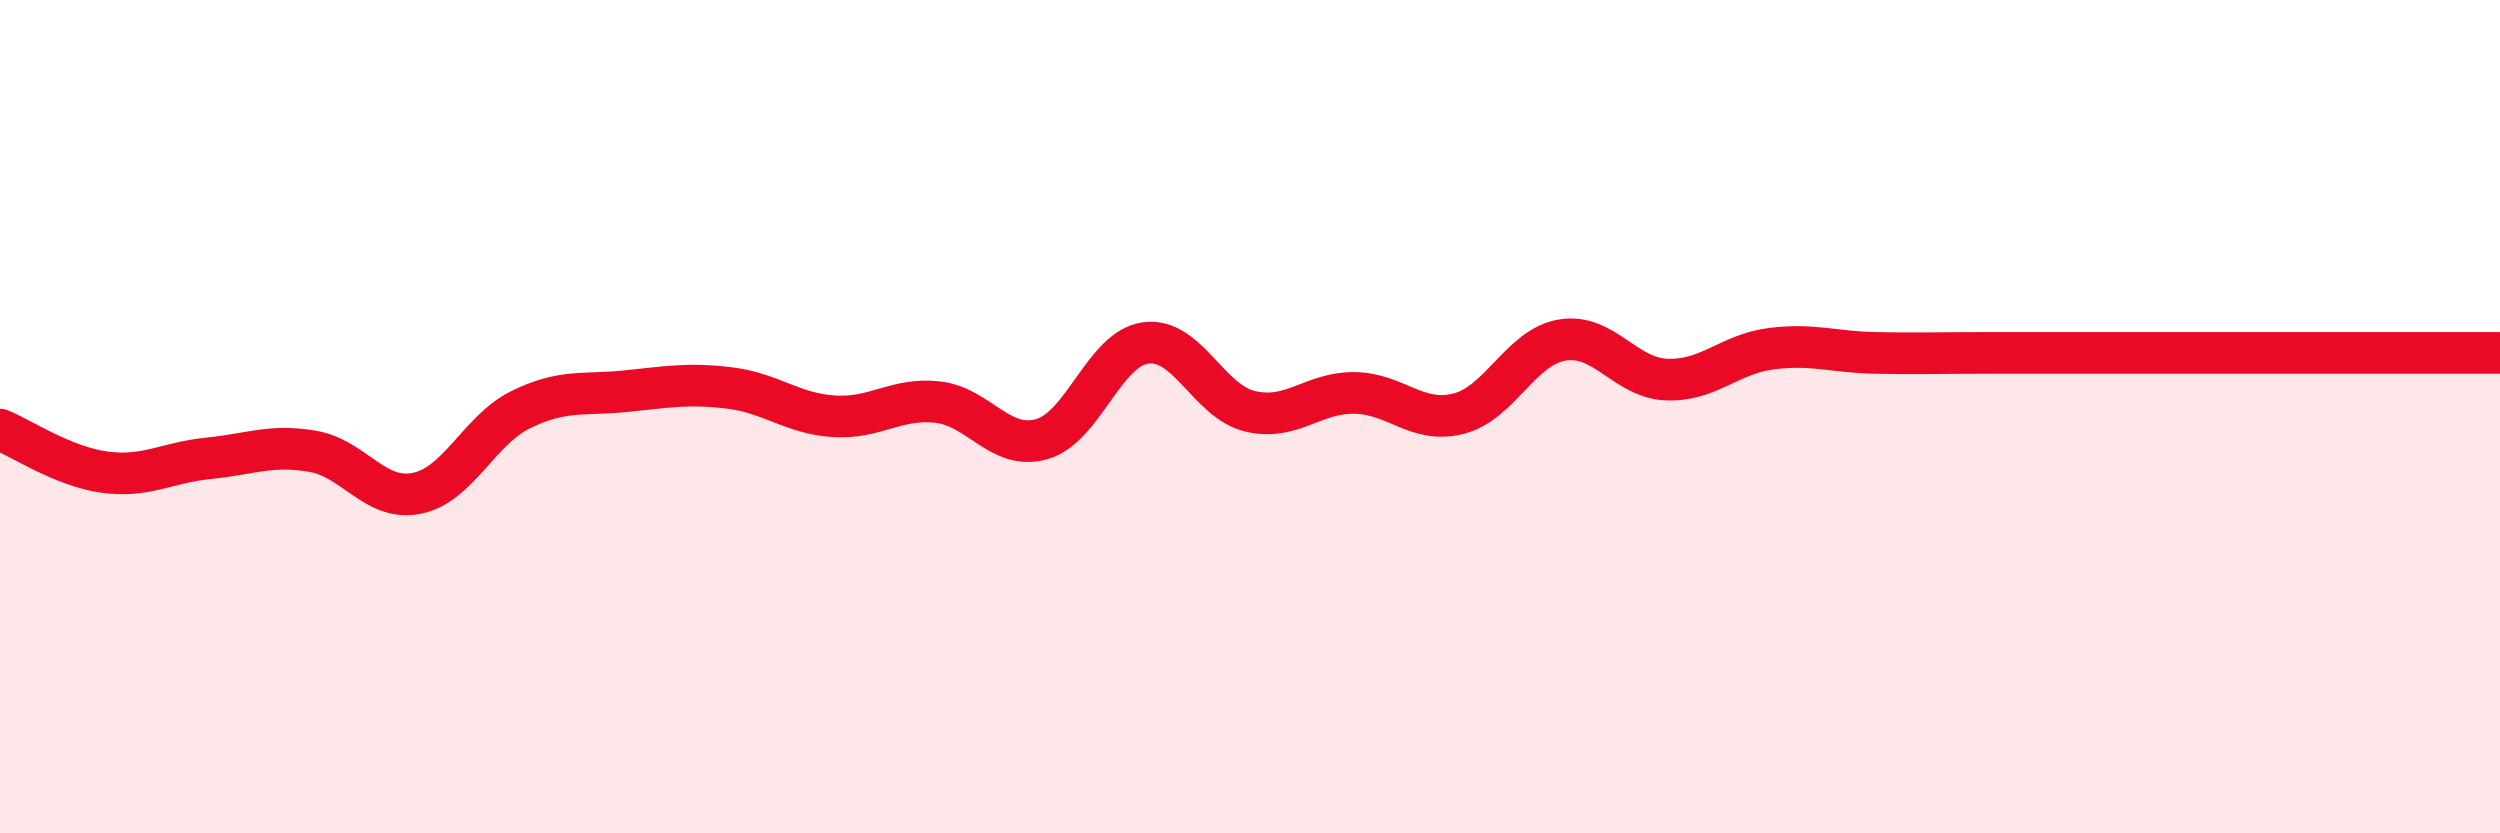 
    <svg width="60" height="20" viewBox="0 0 60 20" xmlns="http://www.w3.org/2000/svg">
      <path
        d="M 0,10.31 C 0.5,10.51 1.5,11.19 2.5,11.33 C 3.5,11.47 4,11.1 5,11 C 6,10.9 6.5,10.66 7.5,10.83 C 8.5,11 9,12.04 10,11.84 C 11,11.64 11.5,10.32 12.5,9.83 C 13.5,9.34 14,9.49 15,9.39 C 16,9.29 16.5,9.19 17.5,9.31 C 18.5,9.43 19,9.92 20,9.99 C 21,10.06 21.5,9.54 22.5,9.65 C 23.5,9.76 24,10.82 25,10.54 C 26,10.26 26.5,8.36 27.5,8.23 C 28.5,8.1 29,9.63 30,9.87 C 31,10.11 31.5,9.42 32.5,9.43 C 33.5,9.44 34,10.18 35,9.93 C 36,9.68 36.5,8.32 37.5,8.16 C 38.5,8 39,9.07 40,9.11 C 41,9.15 41.5,8.5 42.5,8.37 C 43.5,8.24 44,8.45 45,8.47 C 46,8.49 46.5,8.47 47.5,8.47 C 48.5,8.47 49,8.47 50,8.47 C 51,8.47 51.5,8.47 52.5,8.47 C 53.5,8.47 53.5,8.47 55,8.47 C 56.5,8.47 59,8.47 60,8.47L60 20L0 20Z"
        fill="#EB0A25"
        opacity="0.1"
        stroke-linecap="round"
        stroke-linejoin="round"
      />
      <path
        d="M 0,10.31 C 0.5,10.51 1.5,11.19 2.5,11.33 C 3.5,11.47 4,11.1 5,11 C 6,10.9 6.5,10.66 7.5,10.83 C 8.5,11 9,12.04 10,11.84 C 11,11.64 11.5,10.32 12.5,9.83 C 13.5,9.34 14,9.49 15,9.39 C 16,9.29 16.5,9.19 17.5,9.31 C 18.5,9.43 19,9.92 20,9.99 C 21,10.06 21.5,9.54 22.5,9.65 C 23.5,9.76 24,10.82 25,10.54 C 26,10.26 26.5,8.36 27.5,8.23 C 28.5,8.1 29,9.63 30,9.87 C 31,10.11 31.5,9.42 32.5,9.43 C 33.5,9.44 34,10.18 35,9.93 C 36,9.68 36.5,8.32 37.5,8.16 C 38.5,8 39,9.07 40,9.11 C 41,9.15 41.5,8.5 42.5,8.37 C 43.5,8.24 44,8.45 45,8.47 C 46,8.49 46.5,8.47 47.5,8.47 C 48.5,8.47 49,8.47 50,8.47 C 51,8.47 51.5,8.47 52.5,8.47 C 53.5,8.47 53.5,8.47 55,8.47 C 56.5,8.47 59,8.47 60,8.47"
        stroke="#EB0A25"
        stroke-width="1"
        fill="none"
        stroke-linecap="round"
        stroke-linejoin="round"
      />
    </svg>
  
